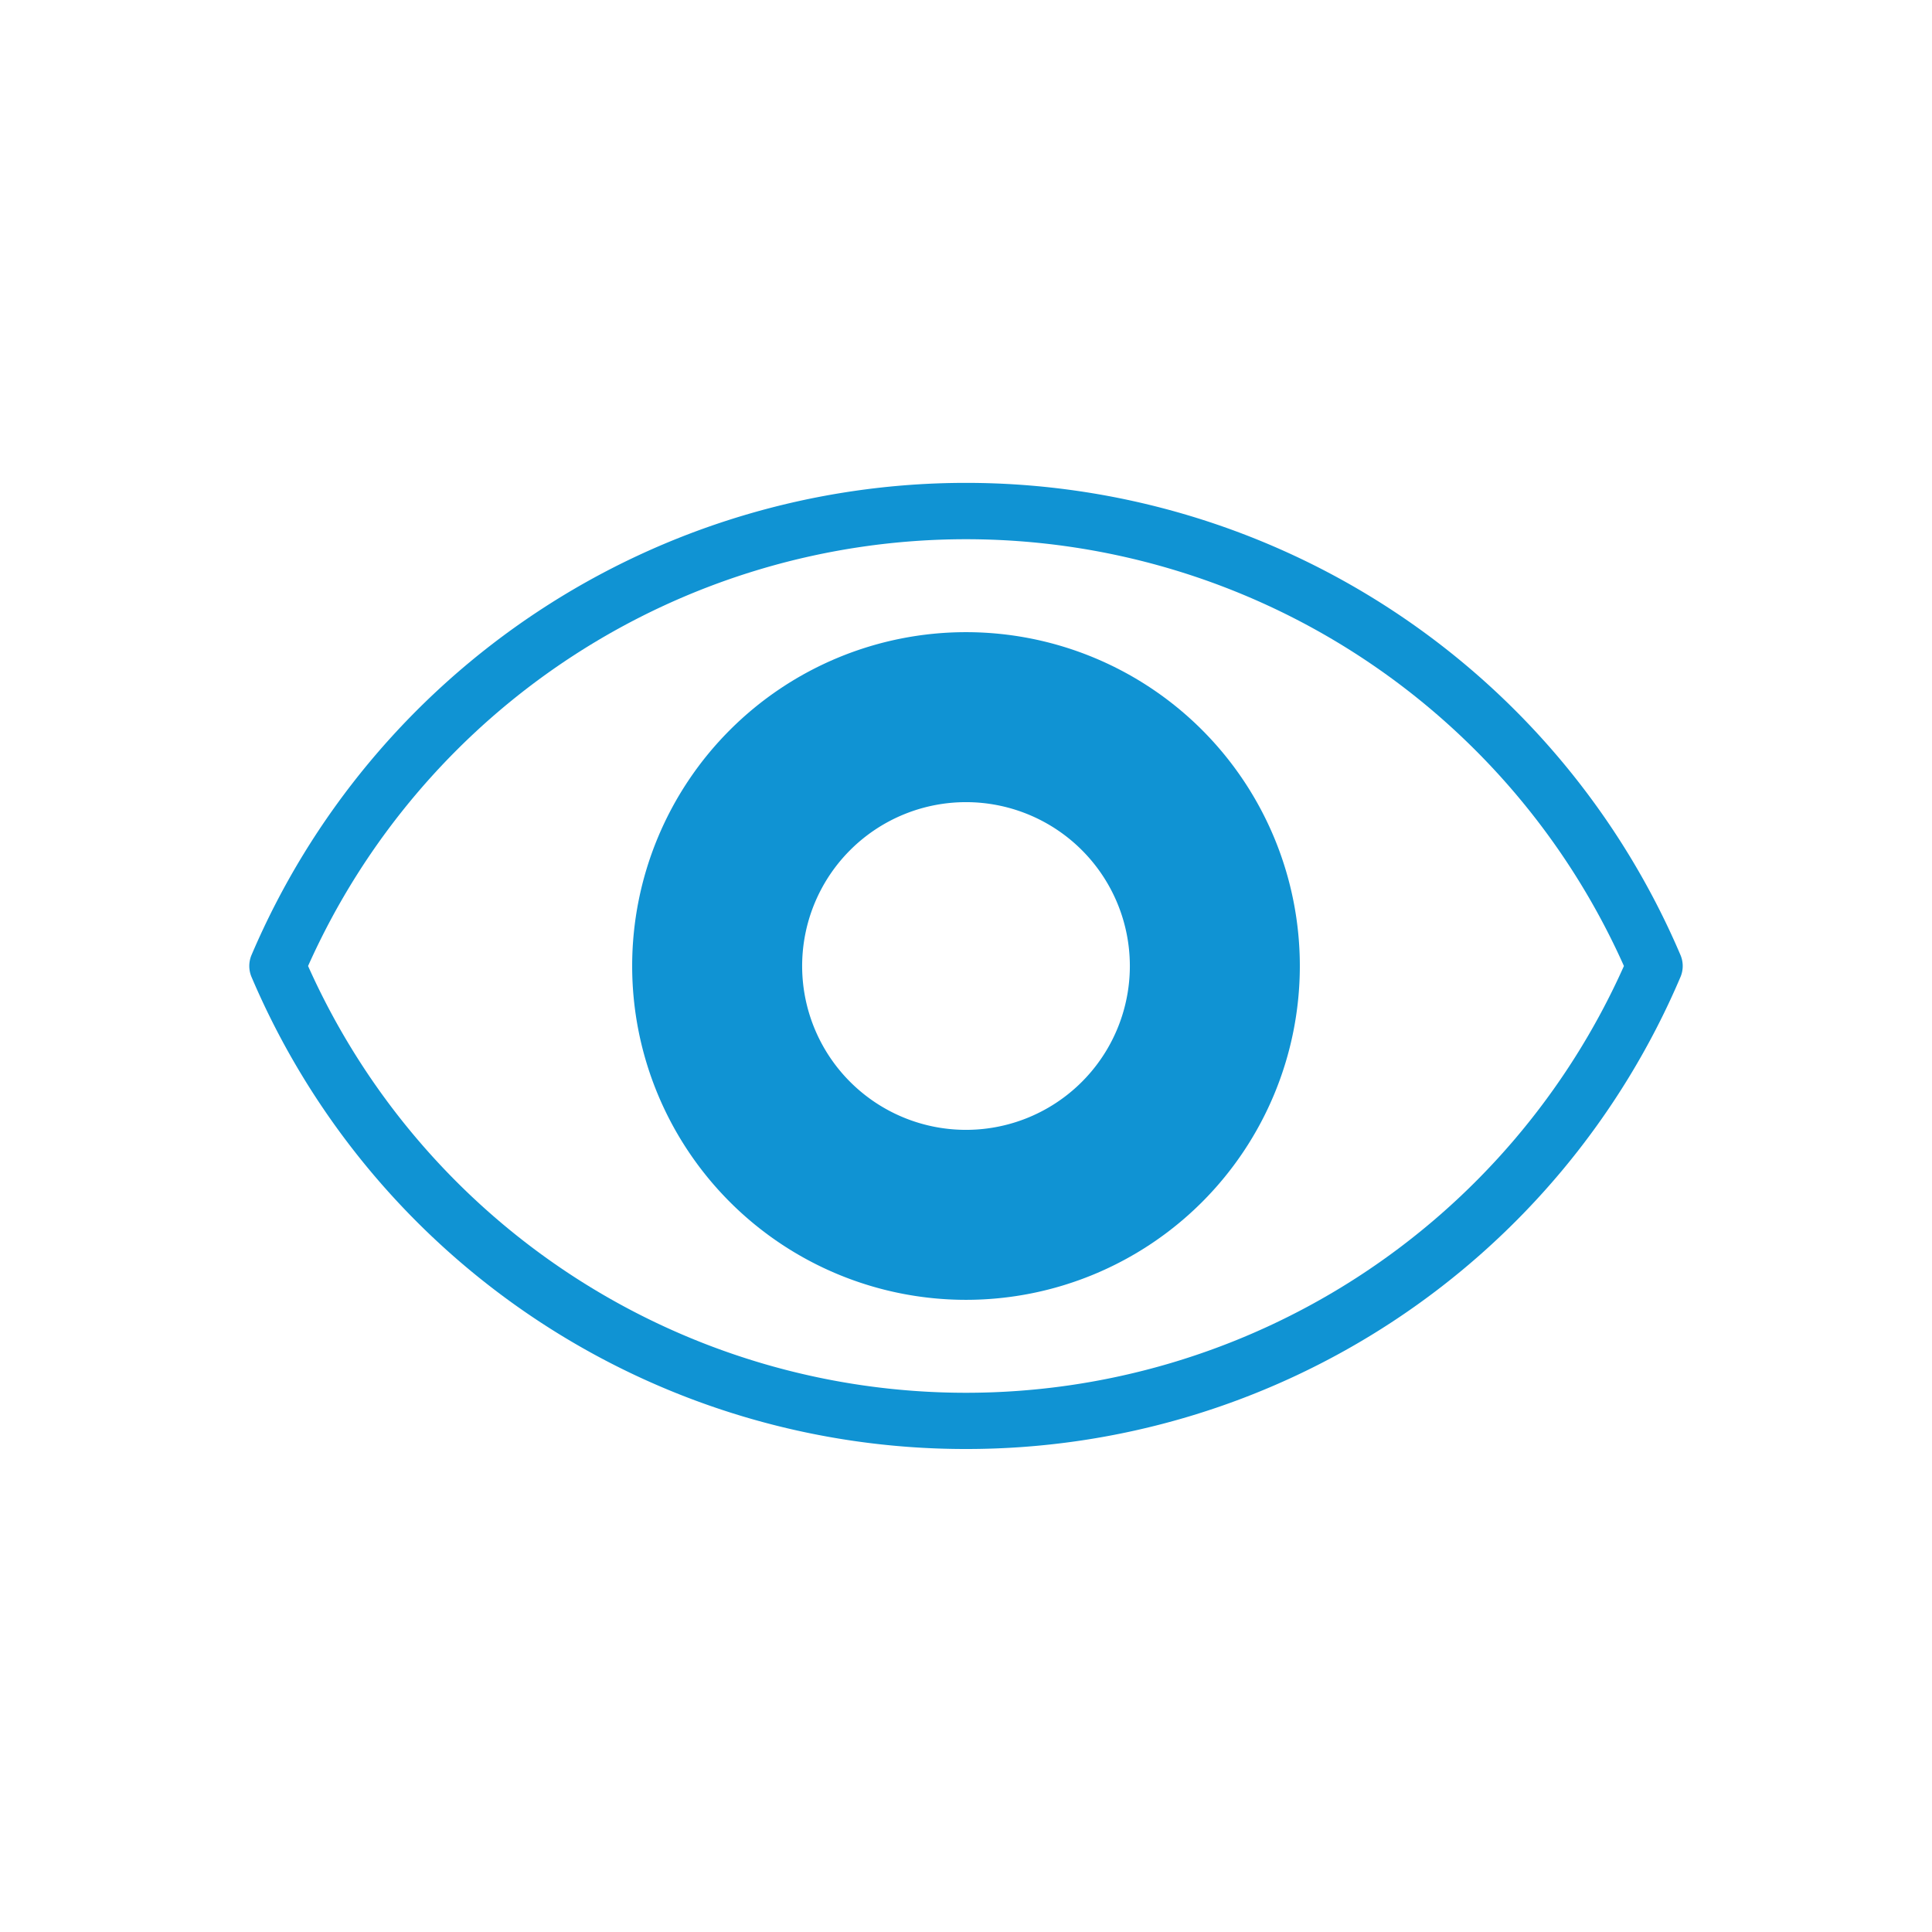 <svg id="Layer_1" data-name="Layer 1" xmlns="http://www.w3.org/2000/svg" viewBox="0 0 100 100"><defs><style>.cls-1{fill:#1093d3;}</style></defs><title>Ikonas_karasainas</title><g id="_Group_" data-name="&lt;Group&gt;"><g id="_Group_2" data-name="&lt;Group&gt;"><path id="_Compound_Path_" data-name="&lt;Compound Path&gt;" class="cls-1" d="M50,75A40.154,40.154,0,0,1,13.02,50.571a1.455,1.455,0,0,1,0-1.142,40.2,40.2,0,0,1,73.96,0,1.454,1.454,0,0,1,0,1.143A40.154,40.154,0,0,1,50,75ZM15.946,50a37.294,37.294,0,0,0,68.108,0,37.294,37.294,0,0,0-68.108,0Z"/></g><g id="_Group_3" data-name="&lt;Group&gt;"><path id="_Compound_Path_2" data-name="&lt;Compound Path&gt;" class="cls-1" d="M50,32.721A17.279,17.279,0,1,0,67.279,50,17.279,17.279,0,0,0,50,32.721Zm0,25.76A8.481,8.481,0,1,1,58.481,50,8.481,8.481,0,0,1,50,58.481Z"/></g></g></svg>
